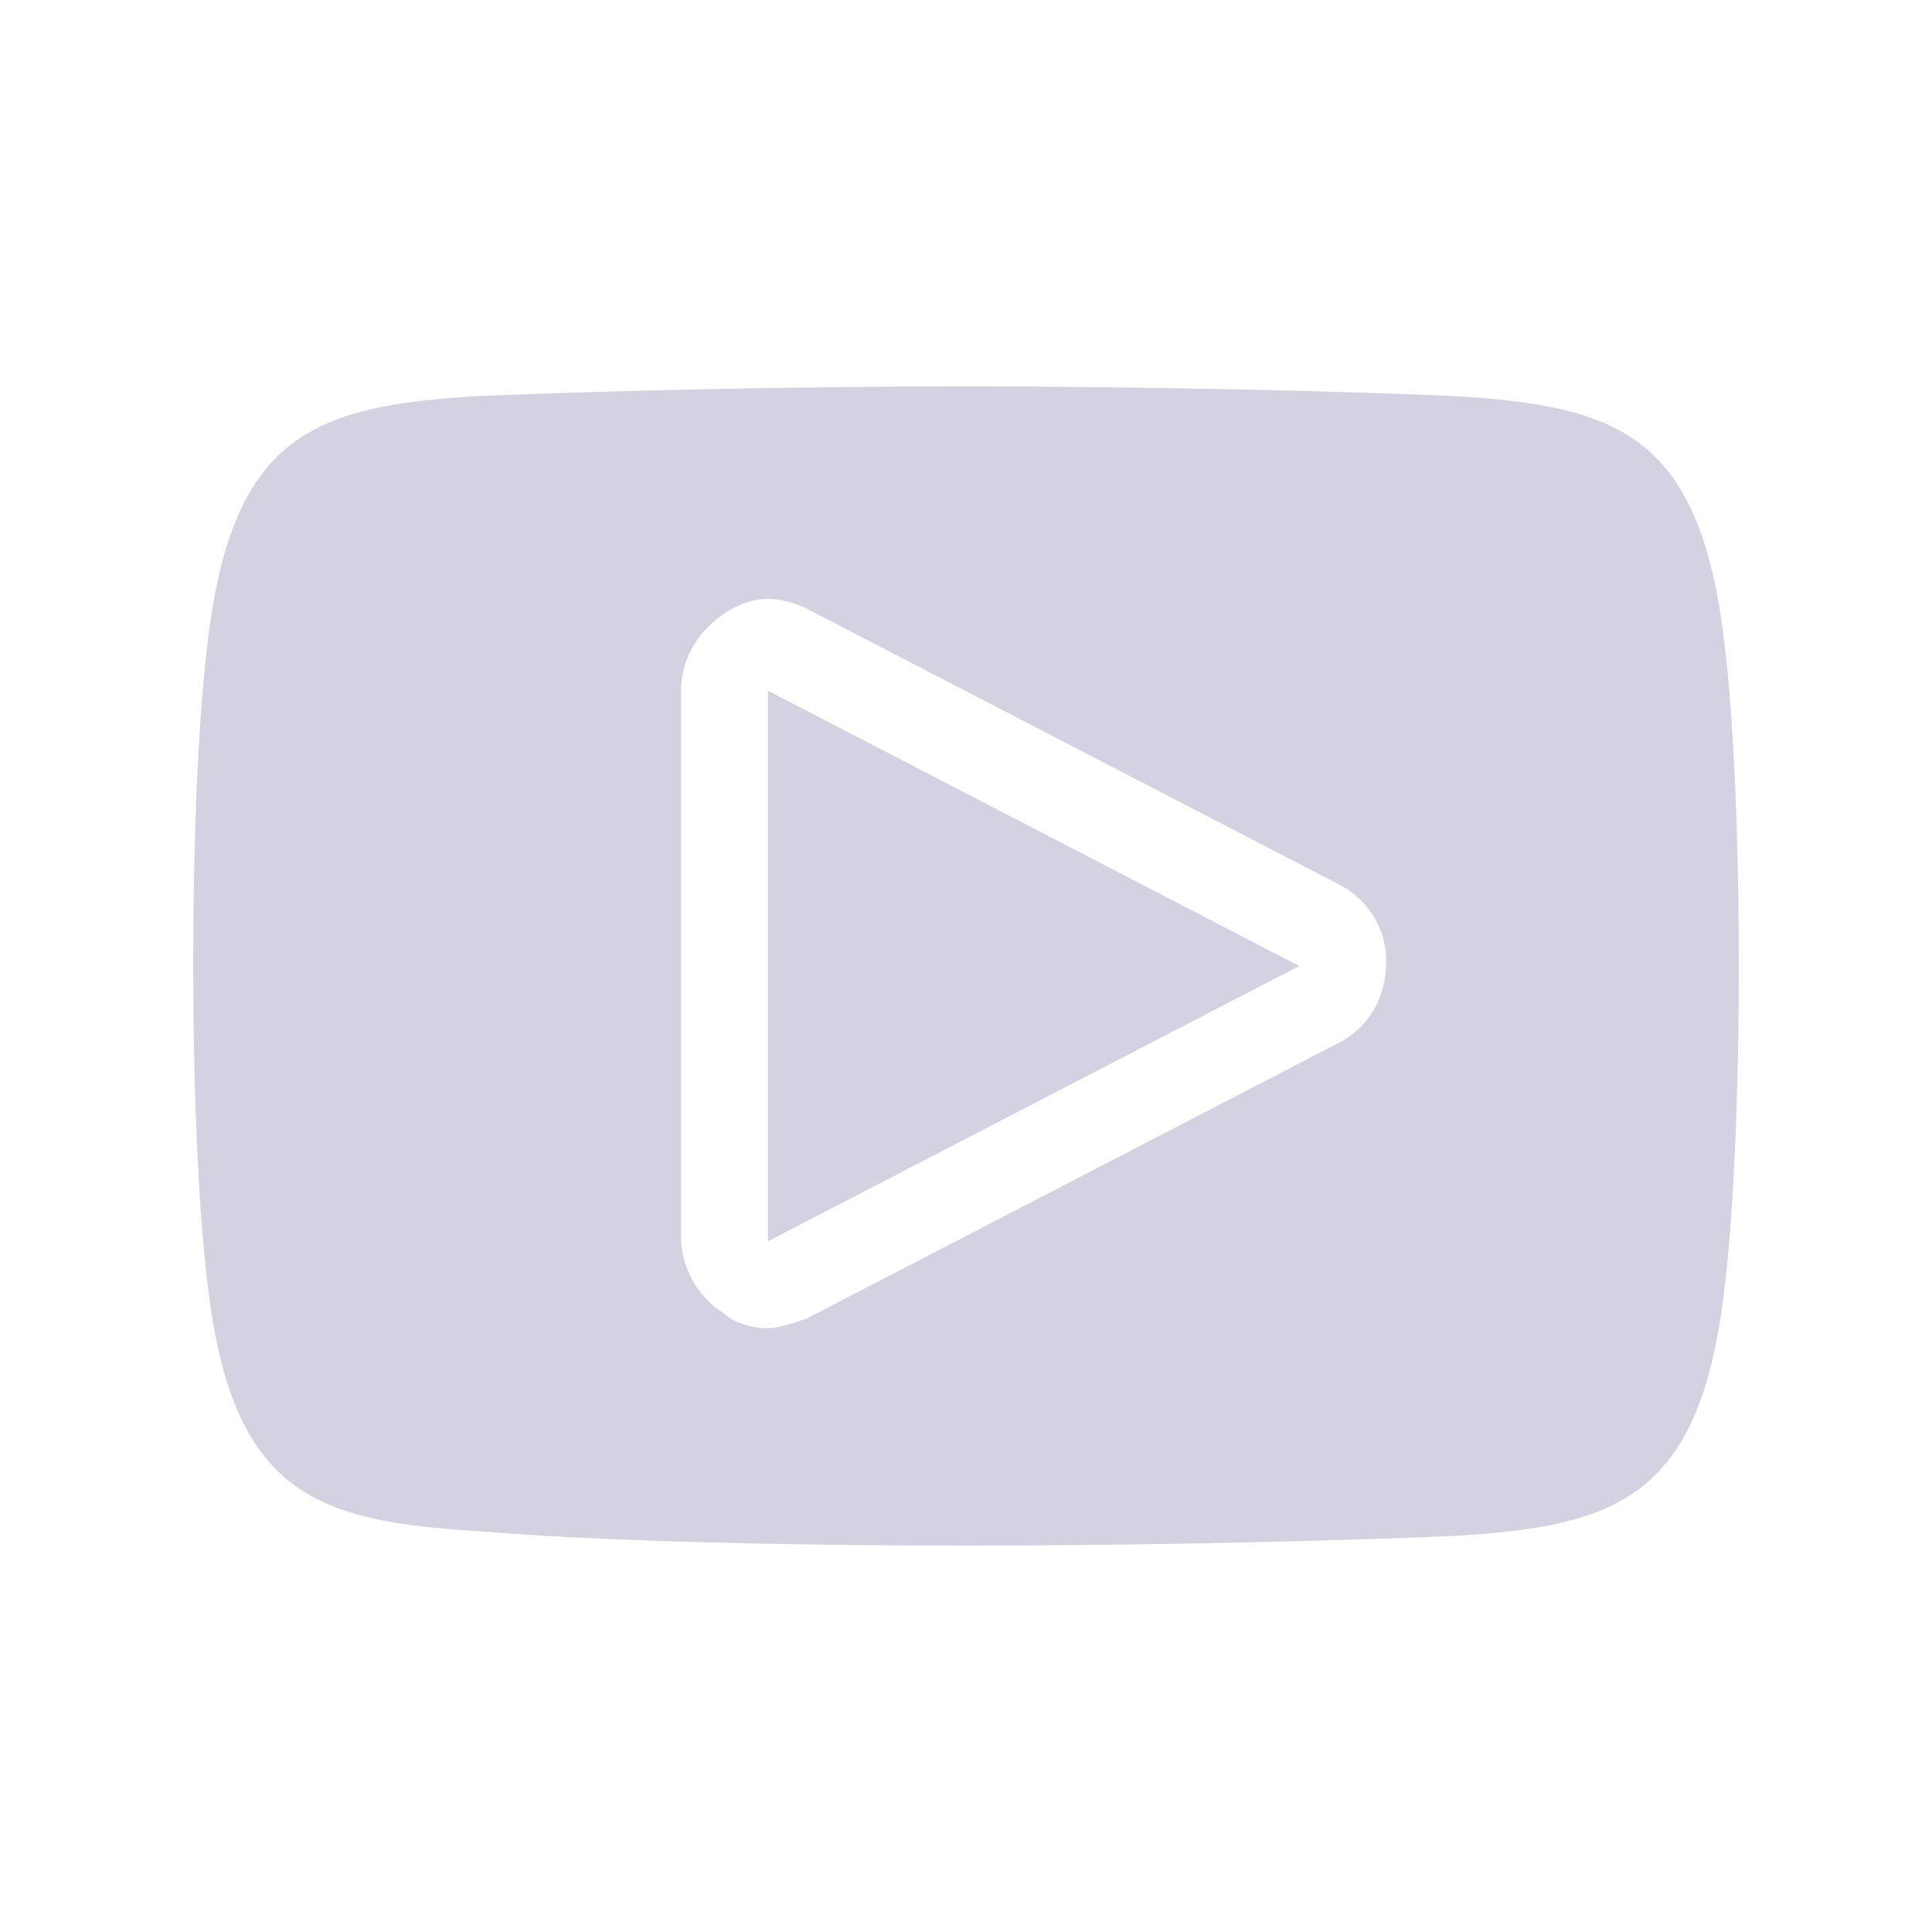 <?xml version="1.0" encoding="utf-8"?>
<!-- Generator: Adobe Illustrator 25.4.1, SVG Export Plug-In . SVG Version: 6.00 Build 0)  -->
<svg version="1.1" id="Layer_1" xmlns="http://www.w3.org/2000/svg" xmlns:xlink="http://www.w3.org/1999/xlink" x="0px" y="0px"
	 viewBox="0 0 40 40" style="enable-background:new 0 0 40 40;" xml:space="preserve">
<style type="text/css">
	.st0{fill:#D2D2E0;}
	.st1{fill:none;}
</style>
<g>
	<polygon class="st0" points="15.9,25.7 15.9,14.3 26.9,20 	"/>
	<path class="st0" d="M35.7,13.3c-0.5-4.3-2.2-4.9-5.6-5.1C27.8,8.1,23.9,8,20,8c-3.9,0-7.7,0.1-10.1,0.2c-3.4,0.2-5.1,0.8-5.6,5.1
		c-0.4,3.2-0.4,10.1,0,13.3c0.5,4.3,2.2,4.9,5.6,5.1C12.2,31.9,16.1,32,20,32s7.8-0.1,10.1-0.2c3.4-0.2,5.1-0.8,5.6-5.1
		C36.1,23.5,36.1,16.5,35.7,13.3z M27.7,21.6l-11,5.7c-0.3,0.1-0.6,0.2-0.8,0.2c-0.3,0-0.7-0.1-0.9-0.3c-0.5-0.3-0.9-0.9-0.9-1.6
		V14.3c0-0.6,0.3-1.2,0.9-1.6c0.3-0.2,0.6-0.3,0.9-0.3c0.3,0,0.6,0.1,0.8,0.2l11,5.7c0.6,0.3,1,0.9,1,1.6
		C28.7,20.7,28.3,21.3,27.7,21.6z"/>
</g>
<path class="st1" d="M-18.9,47.5C-18.9,47.5-18.9,47.5-18.9,47.5"/>
</svg>
